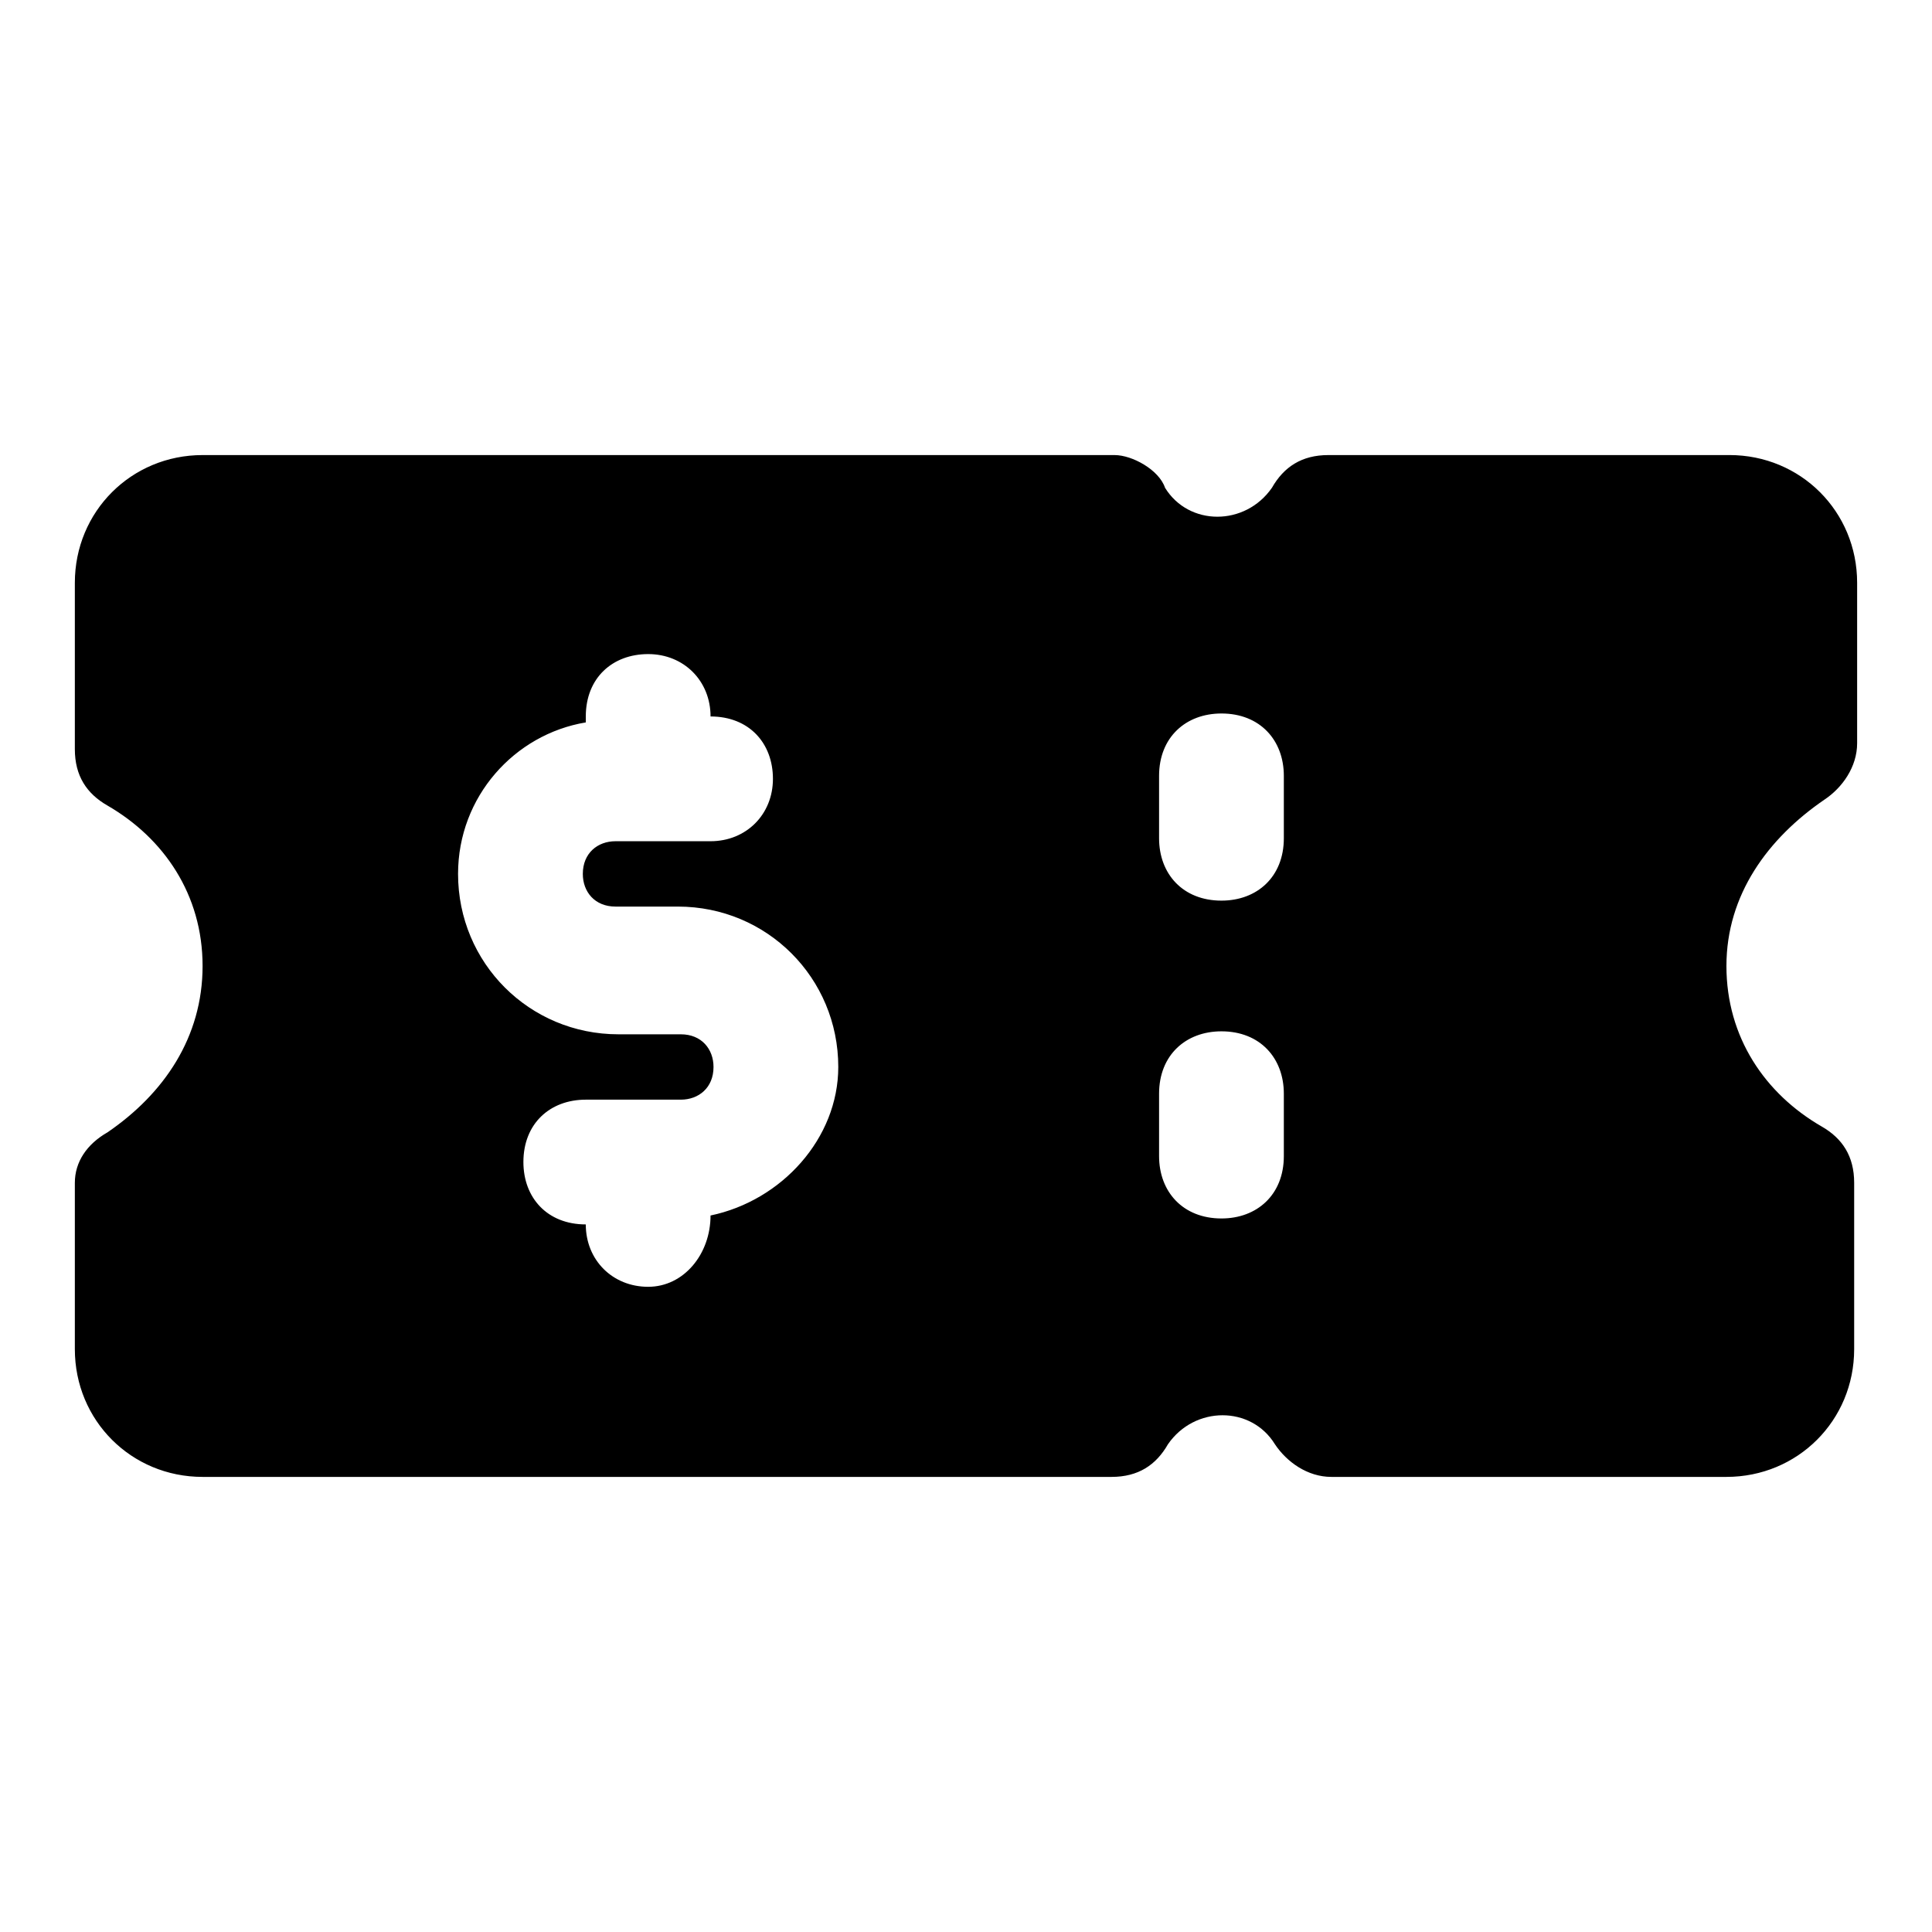 <?xml version="1.0" encoding="UTF-8"?>
<!-- Uploaded to: ICON Repo, www.svgrepo.com, Generator: ICON Repo Mixer Tools -->
<svg fill="#000000" width="800px" height="800px" version="1.1" viewBox="144 144 512 512" xmlns="http://www.w3.org/2000/svg">
 <path d="m627.5 355.91c4.723-3.148 8.66-8.66 8.66-14.957v-42.508c0-18.895-14.957-33.852-33.852-33.852l-106.27 0.004c-7.086 0-11.809 3.148-14.957 8.66-7.086 10.234-22.043 10.234-28.34 0-1.574-4.723-8.66-8.66-13.383-8.66h-241.67c-18.895 0-33.852 14.957-33.852 33.852v44.082c0 7.086 3.148 11.809 8.66 14.957 14.957 8.66 25.191 23.617 25.191 42.508s-10.234 33.848-25.191 44.082c-5.508 3.148-8.66 7.871-8.66 13.383v44.082c0 18.895 14.957 33.852 33.852 33.852h240.88c7.086 0 11.809-3.148 14.957-8.66 7.086-10.234 22.043-10.234 28.34 0 3.148 4.723 8.66 8.66 14.957 8.66h104.7c18.895 0 33.852-14.957 33.852-33.852v-44.082c0-7.086-3.148-11.809-8.66-14.957-14.957-8.66-25.191-23.617-25.191-42.508 0-18.895 11.02-33.852 25.977-44.086zm-295.2 110.21c0 10.234-7.086 18.895-16.531 18.895-9.445 0-16.531-7.086-16.531-16.531-10.234 0-16.531-7.086-16.531-16.531 0-10.234 7.086-16.531 16.531-16.531h25.191c4.723 0 8.66-3.148 8.66-8.66 0-4.723-3.148-8.66-8.66-8.66h-16.531c-23.617 0-42.508-18.895-42.508-42.508 0-20.469 14.957-37 33.852-40.148v-1.574c0-10.234 7.086-16.531 16.531-16.531 9.445 0 16.531 7.086 16.531 16.531 10.234 0 16.531 7.086 16.531 16.531s-7.086 16.531-16.531 16.531h-25.191c-4.723 0-8.66 3.148-8.66 8.66 0 4.723 3.148 8.66 8.66 8.66h16.531c23.617 0 42.508 18.895 42.508 42.508-0.004 18.891-14.961 35.422-33.852 39.359zm151.93-15.746c0 10.234-7.086 16.531-16.531 16.531-10.234 0-16.531-7.086-16.531-16.531v-16.531c0-10.234 7.086-16.531 16.531-16.531 10.234 0 16.531 7.086 16.531 16.531zm0-84.23c0 10.234-7.086 16.531-16.531 16.531-10.234 0-16.531-7.086-16.531-16.531v-16.531c0-10.234 7.086-16.531 16.531-16.531 10.234 0 16.531 7.086 16.531 16.531z"/>
</svg>